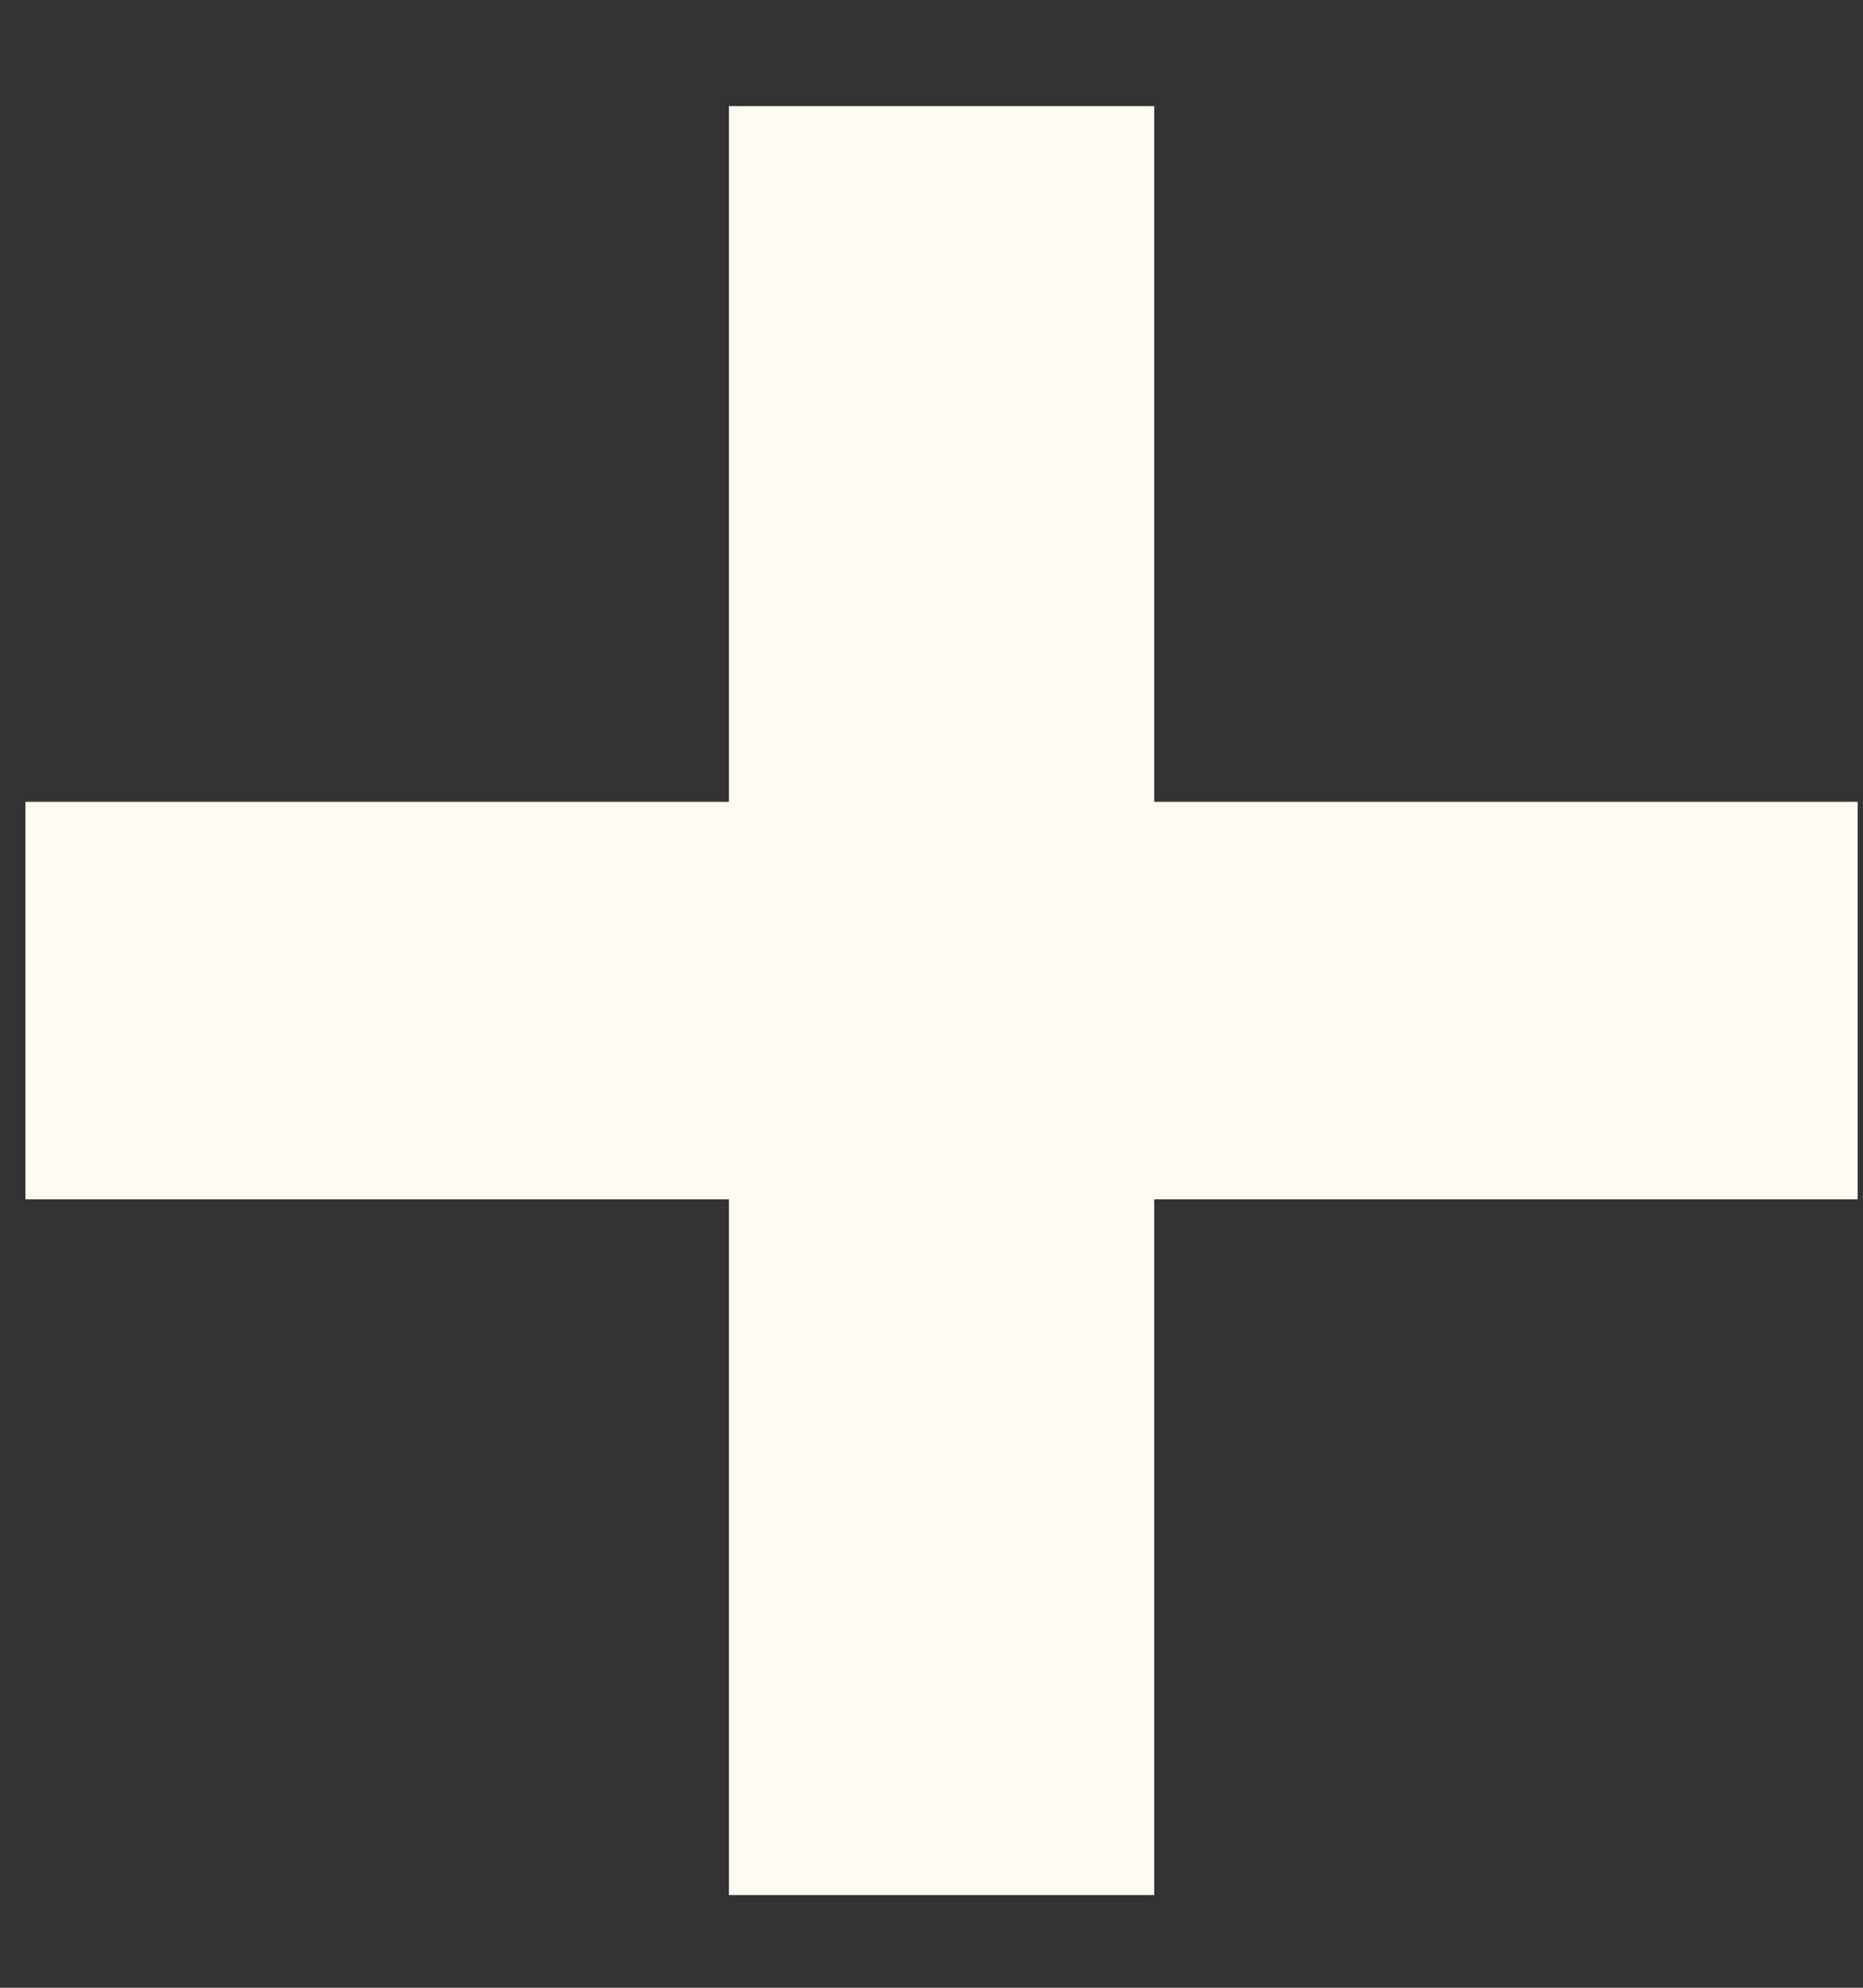 <?xml version="1.0" encoding="UTF-8"?> <svg xmlns="http://www.w3.org/2000/svg" width="15" height="16" viewBox="0 0 15 16" fill="none"><rect x="0" y="0" width="15" height="16" fill="#333333" stroke="none"/><path d="M5.869 15.254V0.854H9.293V15.254H5.869ZM0.205 9.654V6.454H14.957V9.654H0.205Z" fill="#FFFBF1"></path></svg> 